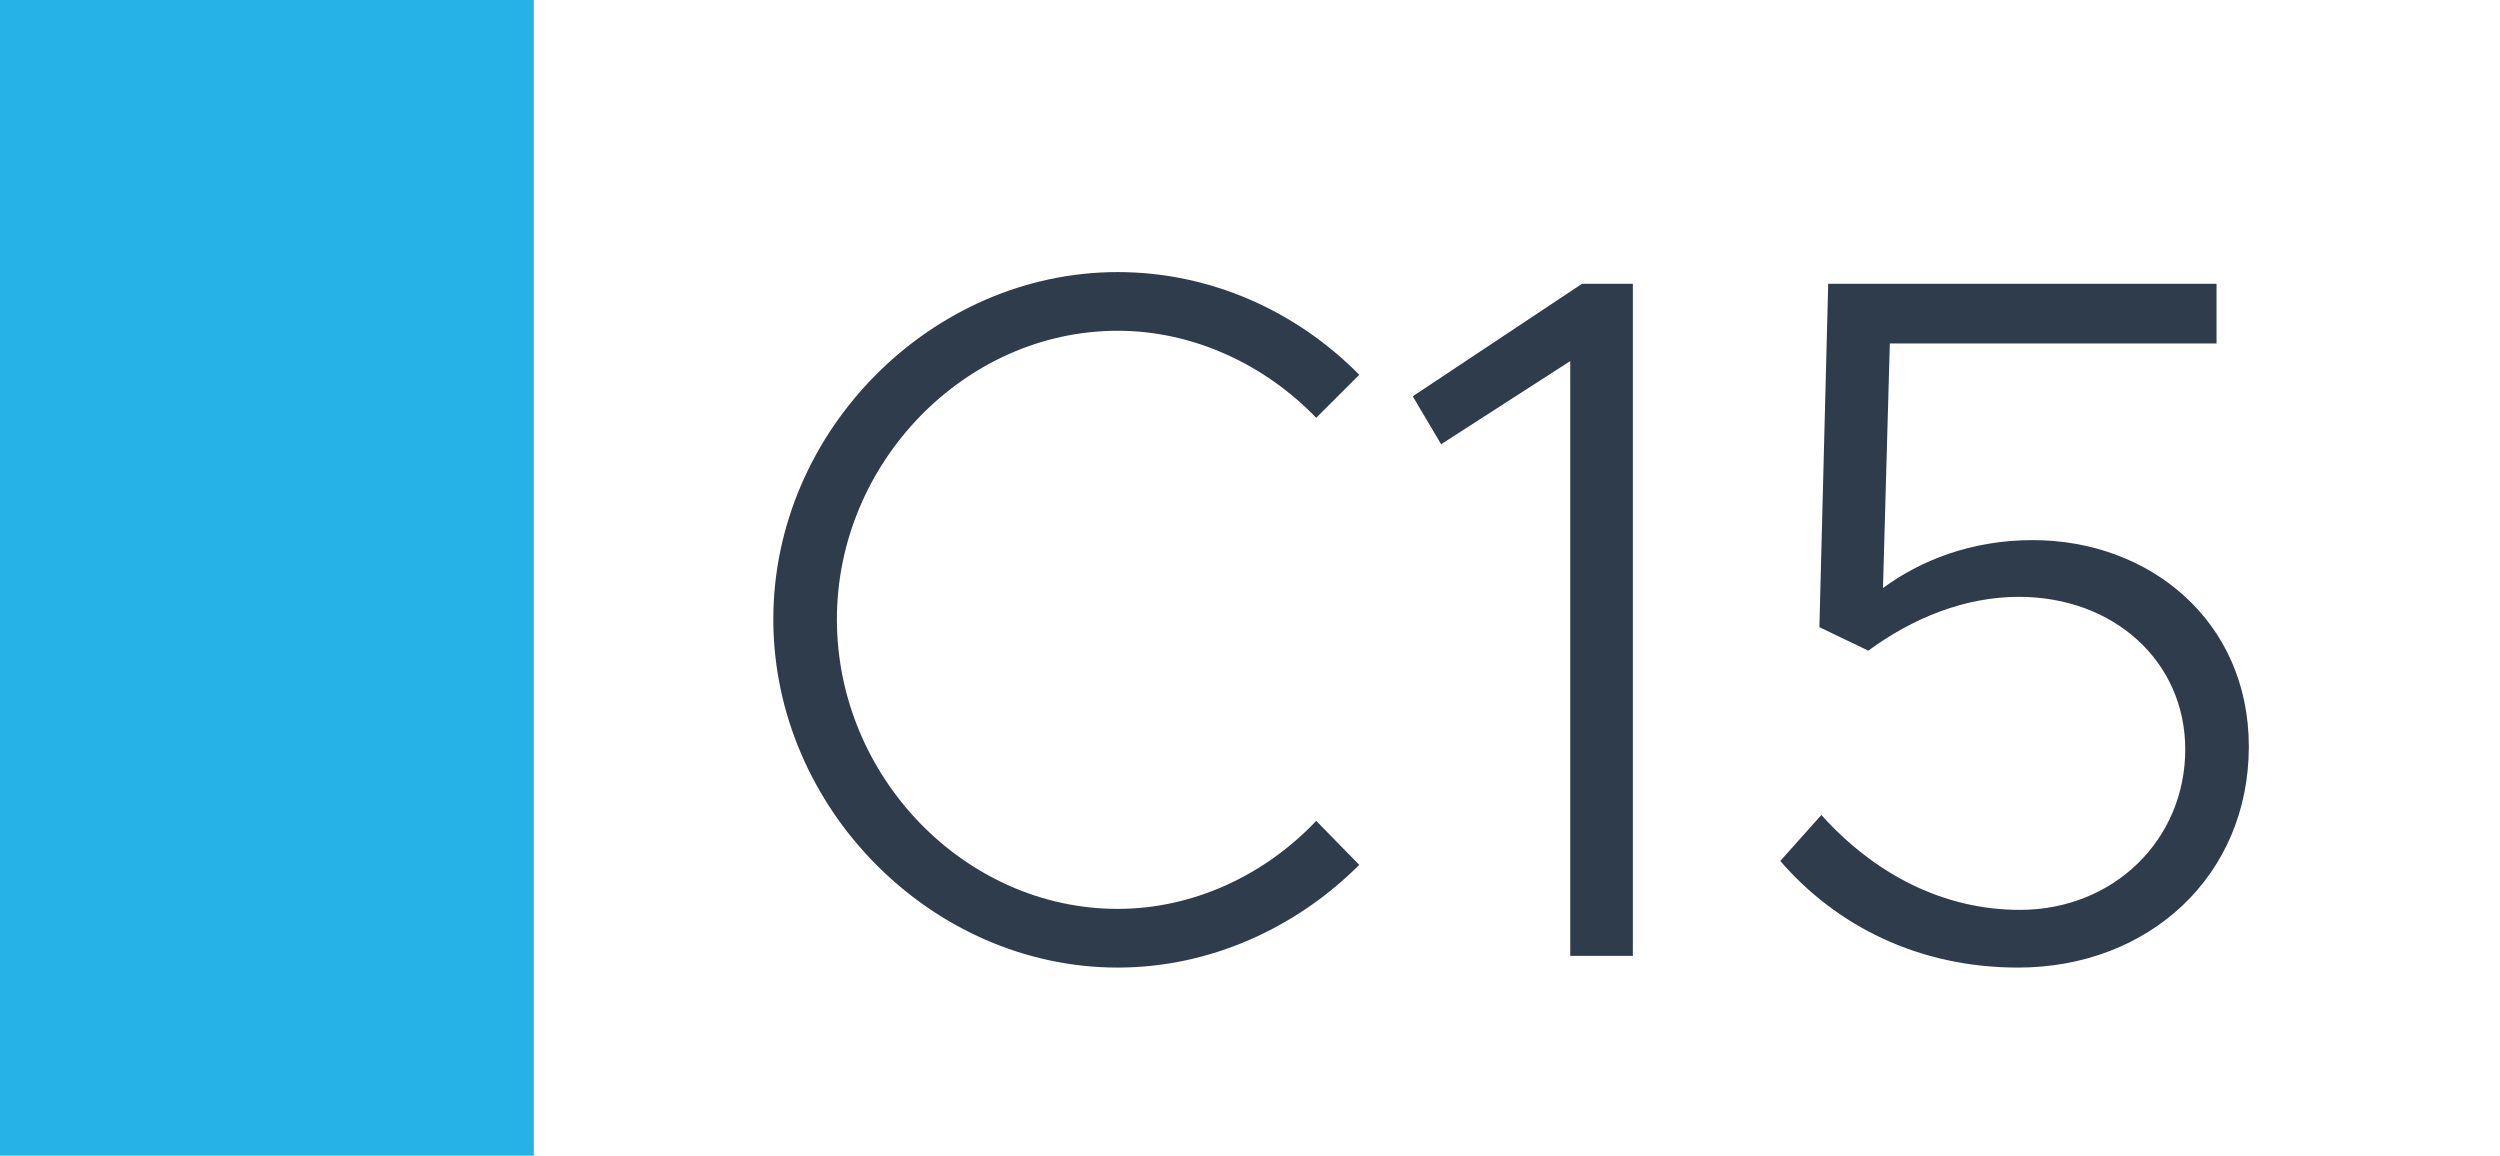 <svg width="1789" height="827" viewBox="0 0 1789 827" fill="none" xmlns="http://www.w3.org/2000/svg">
<rect width="1789" height="827" fill="white"/>
<rect width="382" height="827" fill="#26B1E7"/>
<path d="M799.784 692.4C666.784 692.4 553.384 578.3 553.384 443.2C553.384 308.1 666.784 194.7 799.784 194.7C866.284 194.7 927.884 222.7 972.684 268.2L941.884 299C905.484 261.2 854.384 236.7 799.784 236.7C690.584 236.7 598.884 331.2 598.884 443.2C598.884 555.9 690.584 650.4 799.784 650.4C854.384 650.4 905.484 625.9 941.884 587.4L972.684 618.9C927.884 663.7 866.284 692.4 799.784 692.4ZM1123.67 684V258.4L1031.27 317.9L1010.97 283.6L1132.07 203.1H1168.47V684H1123.67ZM1444.06 692.4C1372.66 692.4 1313.86 662.3 1273.96 616.1L1303.36 583.2C1341.16 625.2 1390.16 651.1 1445.46 651.1C1512.66 651.1 1563.76 600.7 1563.76 536.3C1563.76 473.3 1512.66 427.1 1444.76 427.1C1405.56 427.1 1368.46 442.5 1336.96 465.6L1301.96 448.8L1308.26 203.1H1586.16V245.8H1352.36L1347.46 420.8C1374.06 401.2 1410.46 386.5 1454.56 386.5C1538.56 386.5 1609.26 444.6 1609.26 534.2C1609.26 626.6 1537.86 692.4 1444.06 692.4Z" fill="#2F3C4C"/>
</svg>
